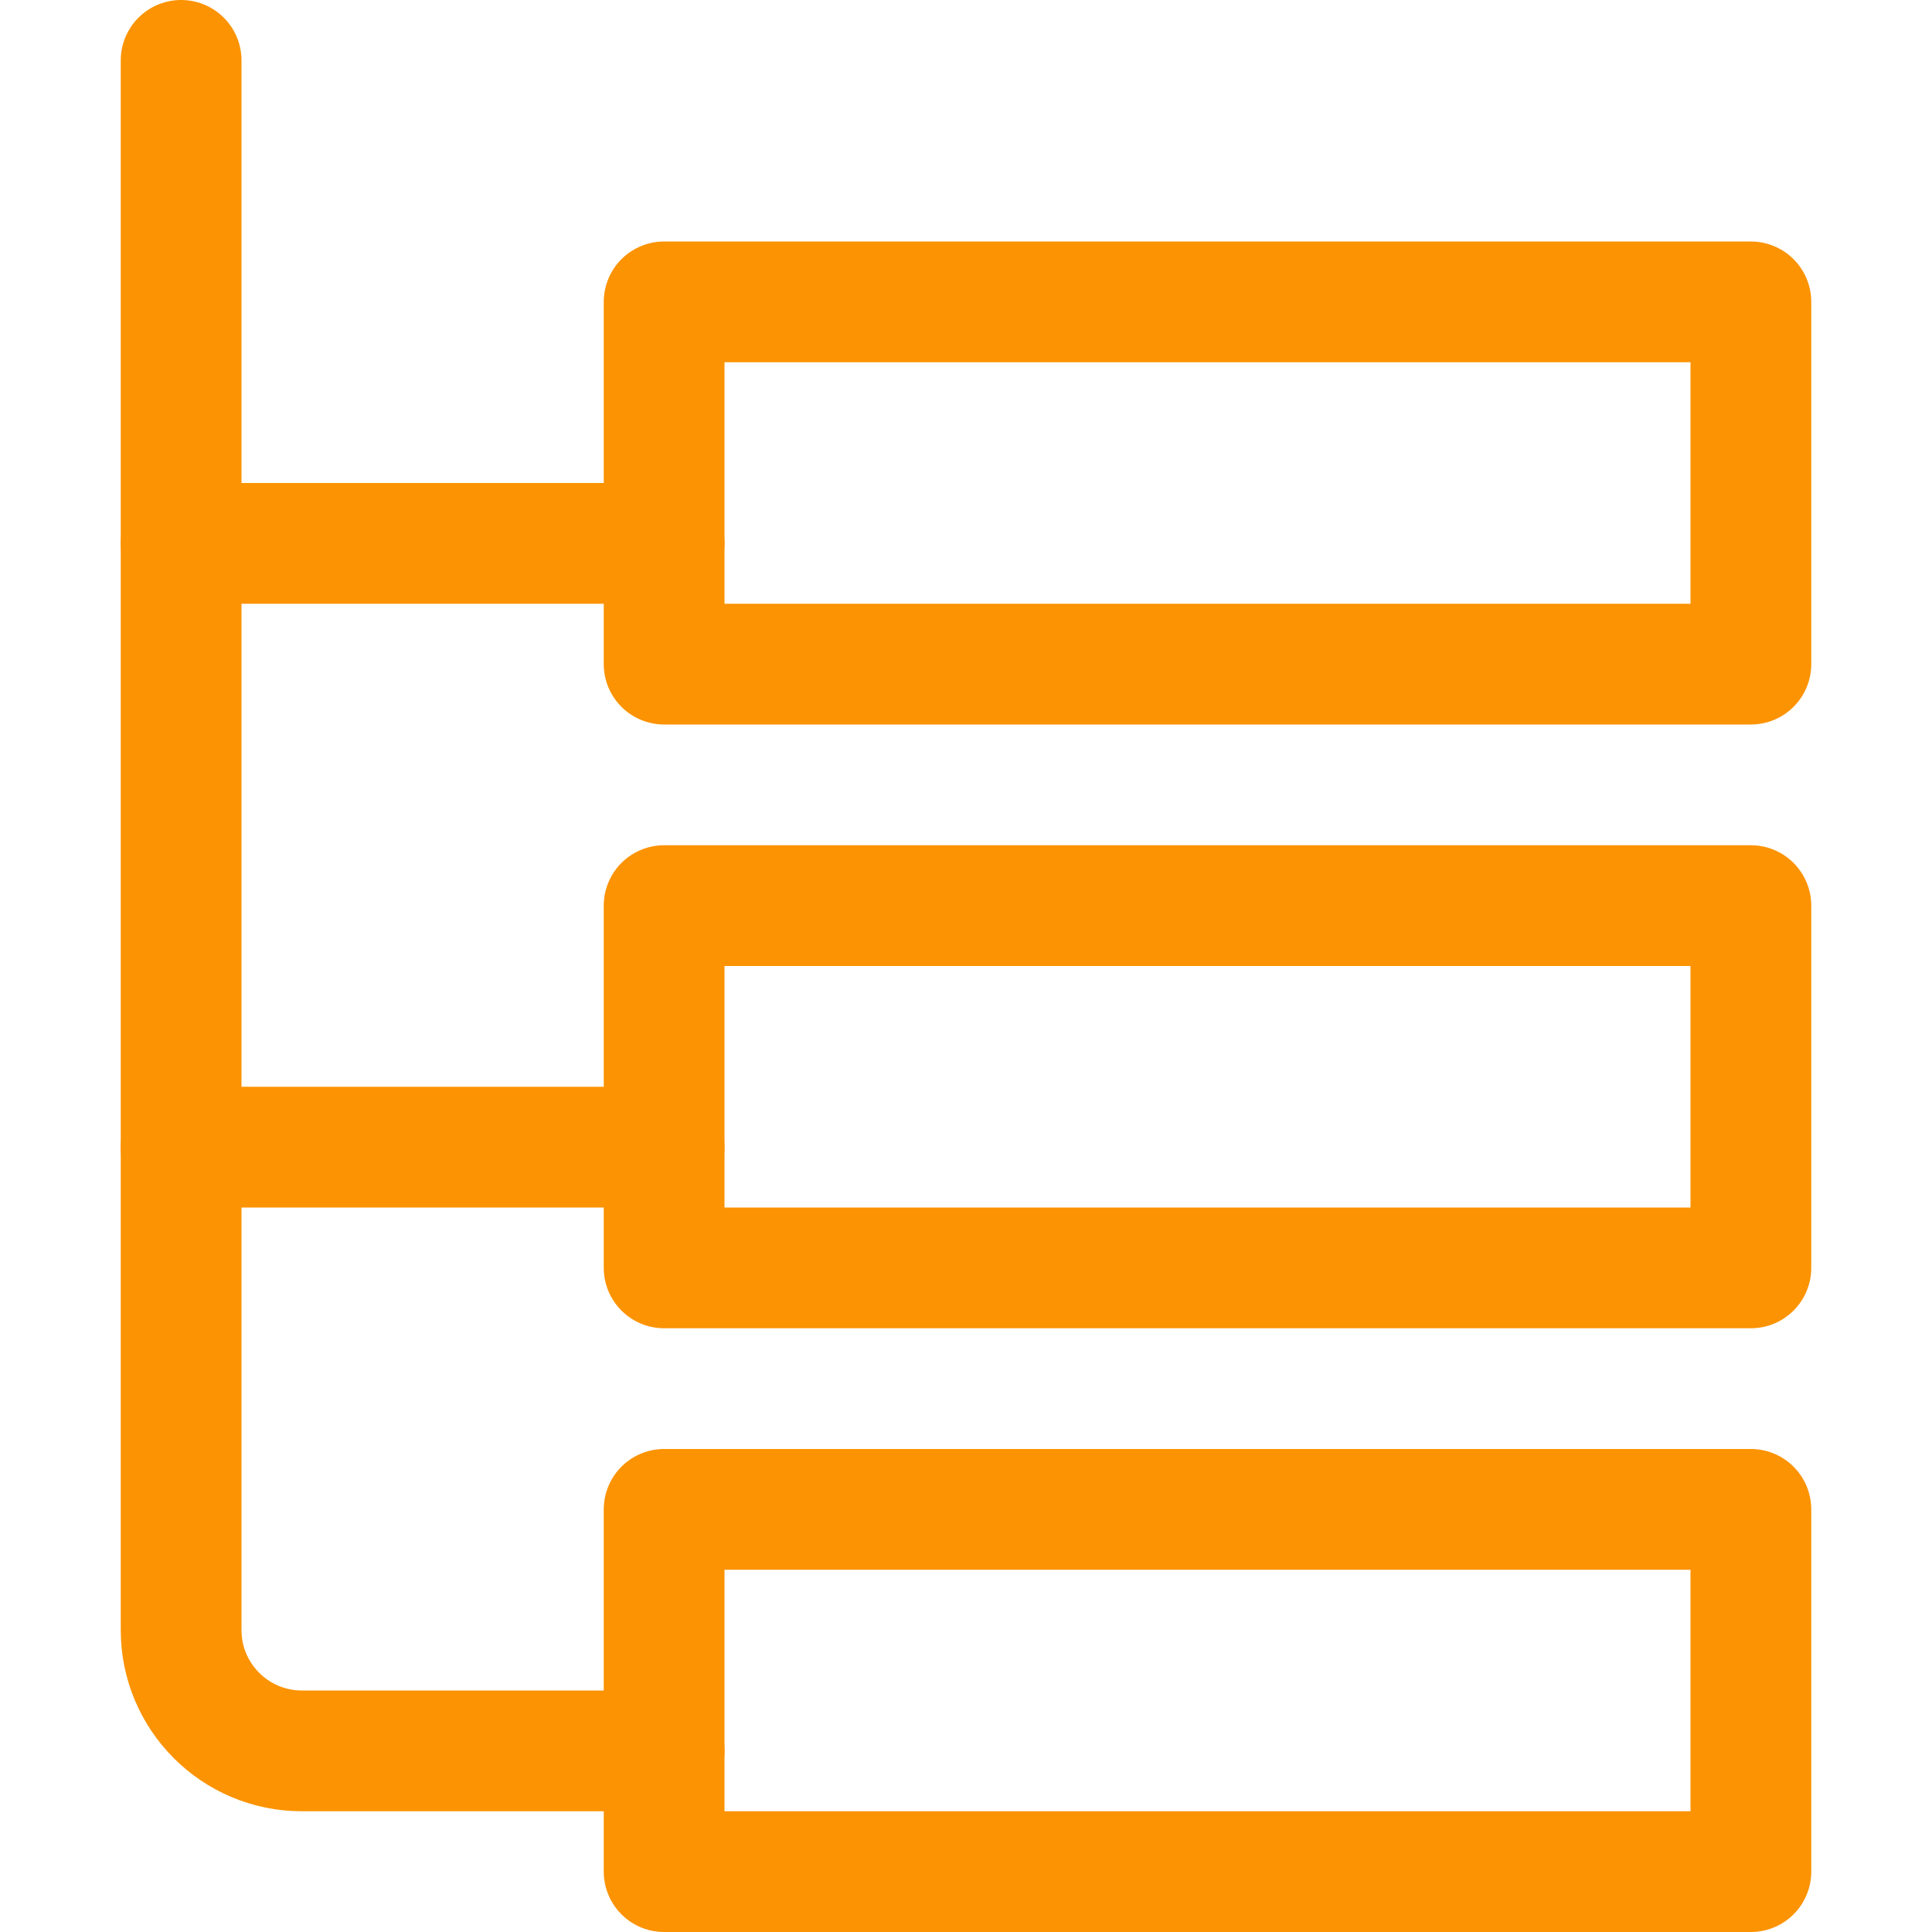 <?xml version="1.0" encoding="utf-8"?>
<!-- Generator: Adobe Illustrator 16.0.3, SVG Export Plug-In . SVG Version: 6.00 Build 0)  -->
<!DOCTYPE svg PUBLIC "-//W3C//DTD SVG 1.1//EN" "http://www.w3.org/Graphics/SVG/1.1/DTD/svg11.dtd">
<svg version="1.1" id="Ebene_1" xmlns:svgjs="http://svgjs.com/svgjs"
	 xmlns="http://www.w3.org/2000/svg" xmlns:xlink="http://www.w3.org/1999/xlink" x="0px" y="0px" width="48px" height="48px"
	 viewBox="0 0 48 48" enable-background="new 0 0 48 48" xml:space="preserve">
<g transform="matrix(2,0,0,2,0,0)">
	<path fill="none" stroke="#FC9302" stroke-width="1.5" stroke-linecap="round" stroke-linejoin="round" d="M21.75,23.25H8.25v-4.5
		h13.5V23.25z"/>
	<path fill="none" stroke="#FC9302" stroke-width="1.5" stroke-linecap="round" stroke-linejoin="round" d="M21.75,15.75H8.25v-4.5
		h13.5V15.75z"/>
	<path fill="none" stroke="#FC9302" stroke-width="1.5" stroke-linecap="round" stroke-linejoin="round" d="M21.75,8.25H8.25v-4.5
		h13.5V8.25z"/>
	<path fill="none" stroke="#FC9302" stroke-width="1.5" stroke-linecap="round" stroke-linejoin="round" d="M2.25,0.75v19.5
		c0,0.828,0.672,1.5,1.5,1.5h4.5"/>
	<path fill="none" stroke="#FC9302" stroke-width="1.5" stroke-linecap="round" stroke-linejoin="round" d="M2.25,14.25h6"/>
	<path fill="none" stroke="#FC9302" stroke-width="1.5" stroke-linecap="round" stroke-linejoin="round" d="M2.25,6.75h6"/>
</g>
</svg>
